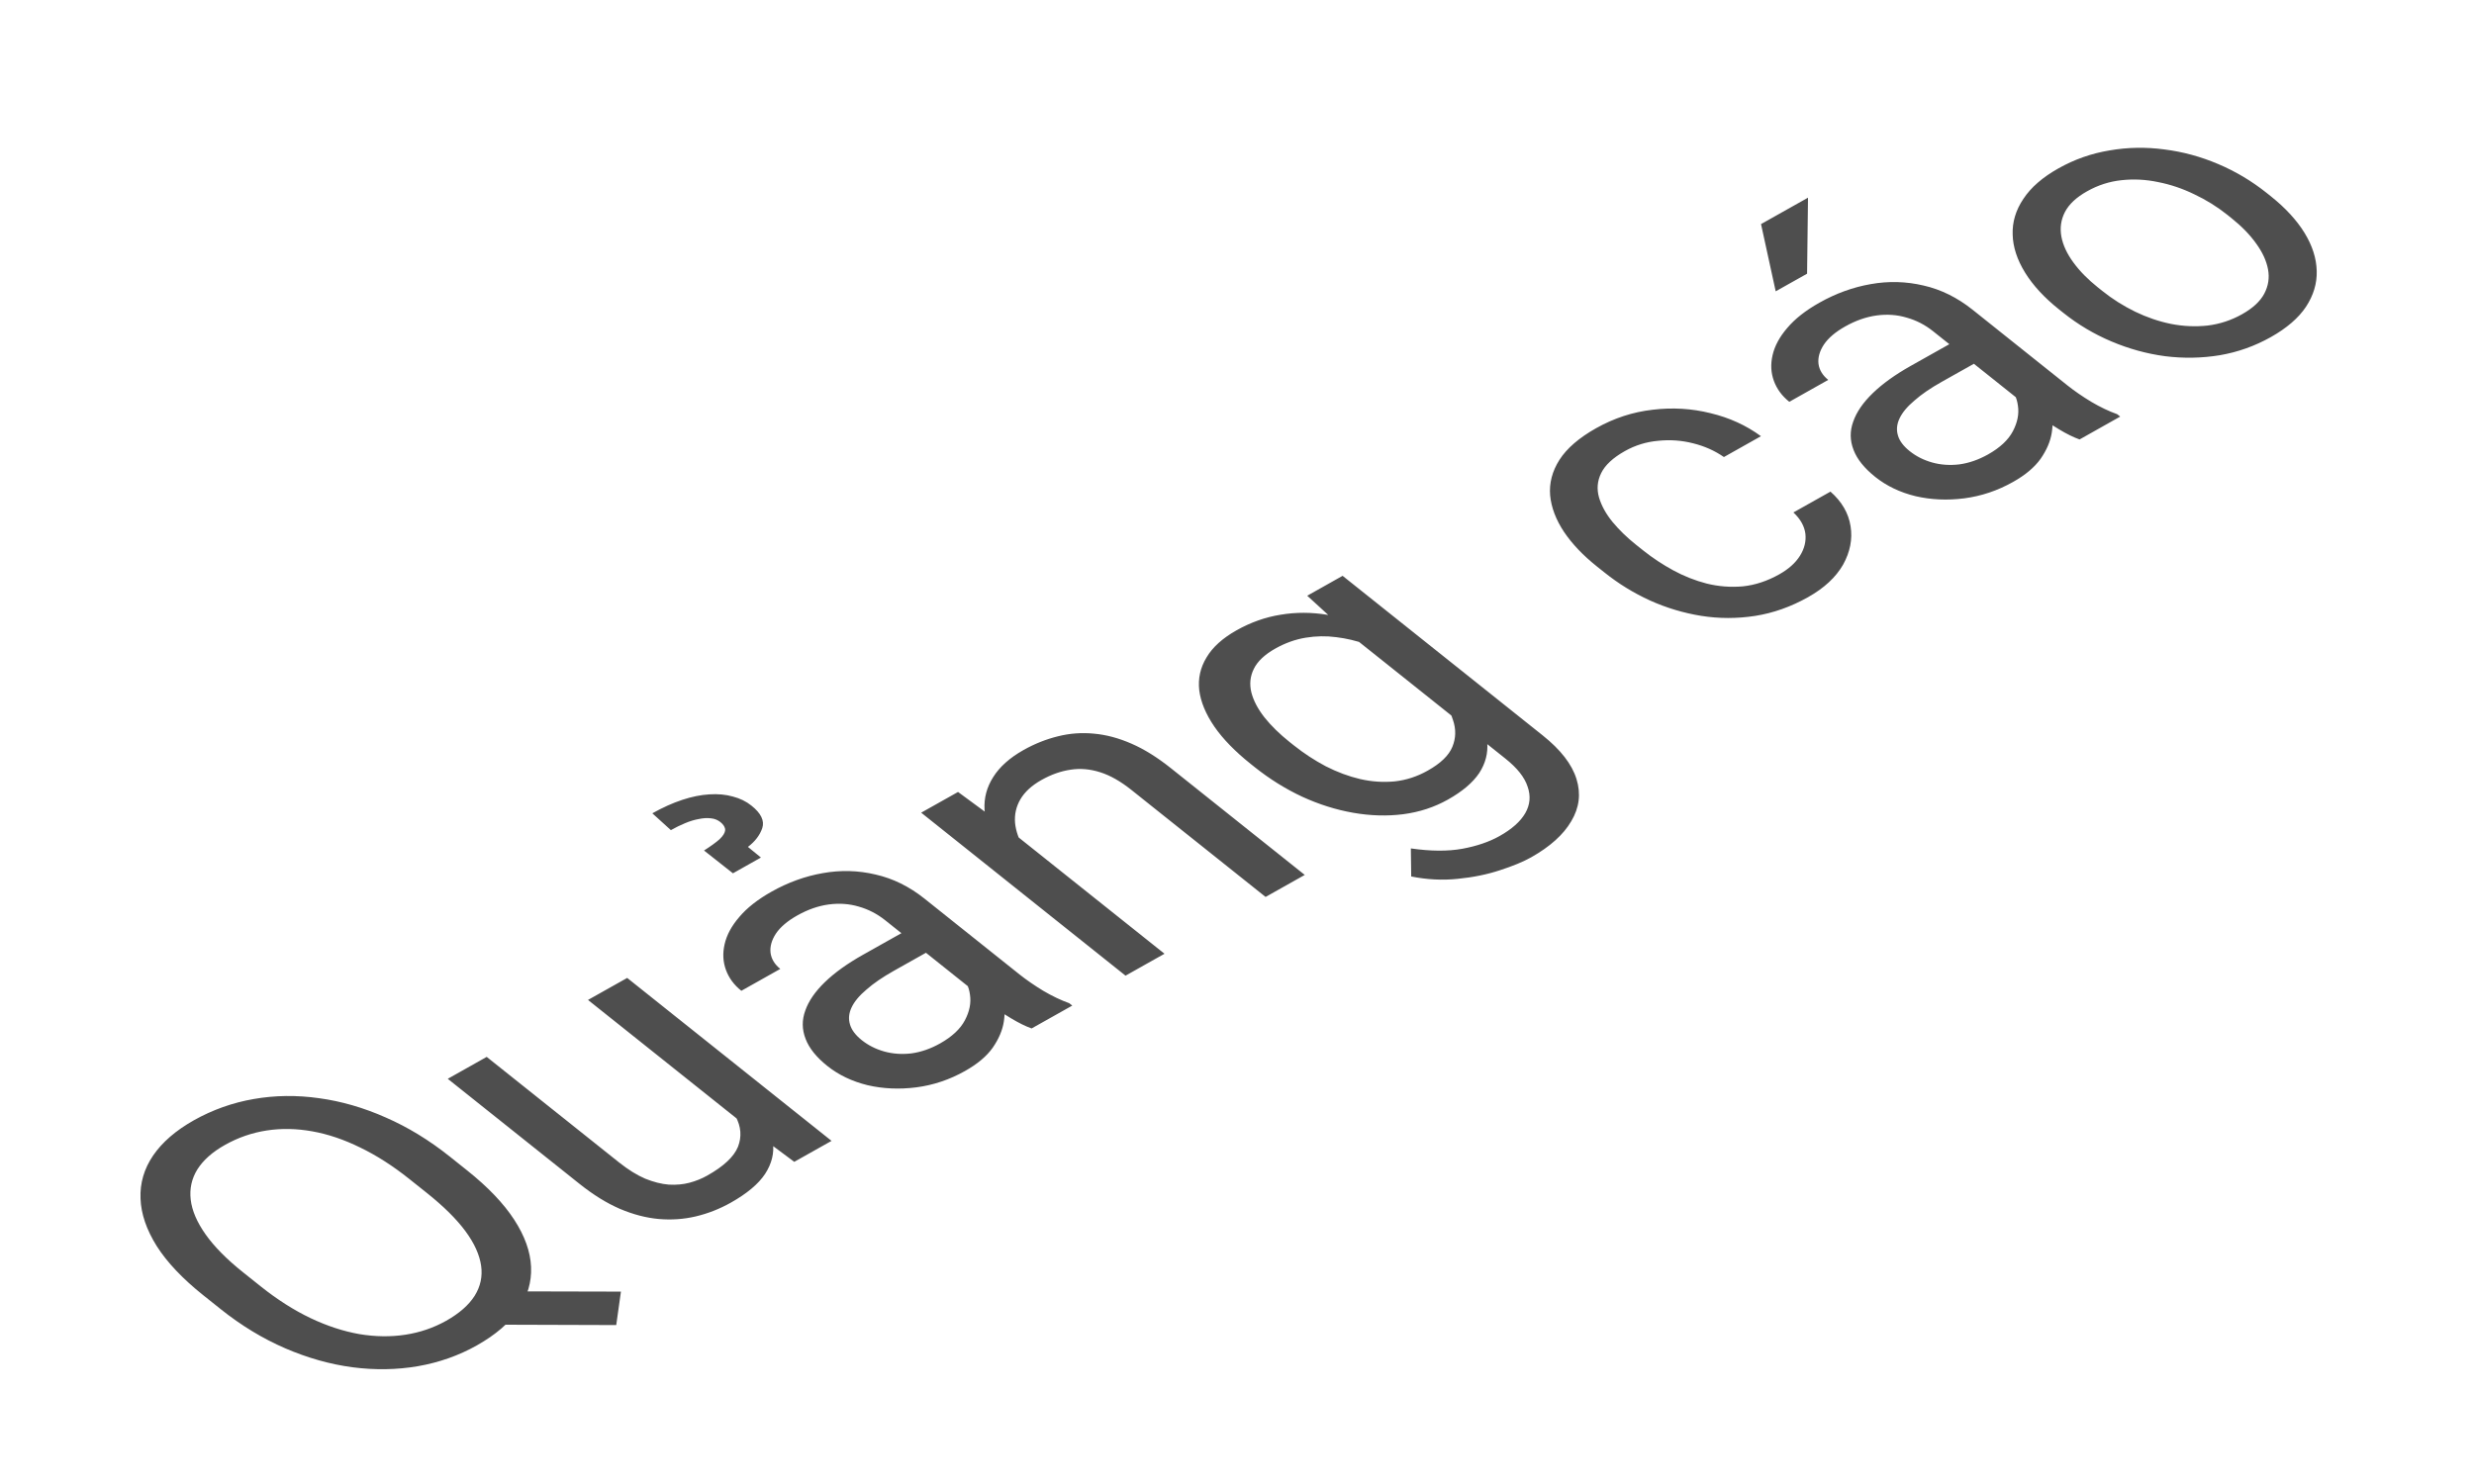<svg width="70" height="42" viewBox="0 0 70 42" fill="none" xmlns="http://www.w3.org/2000/svg">
<path d="M13.799 36.546L17.569 36.555L17.436 37.502L13.722 37.49L13.799 36.546ZM12.73 32.736L13.221 33.128C13.806 33.594 14.248 34.057 14.548 34.518C14.848 34.979 15.008 35.425 15.026 35.856C15.044 36.286 14.925 36.69 14.667 37.068C14.413 37.443 14.021 37.779 13.493 38.077C12.981 38.365 12.424 38.561 11.824 38.666C11.228 38.768 10.611 38.779 9.973 38.696C9.339 38.612 8.705 38.433 8.071 38.16C7.437 37.886 6.828 37.517 6.244 37.051L5.752 36.658C5.168 36.192 4.729 35.729 4.436 35.269C4.144 34.803 3.991 34.354 3.976 33.921C3.958 33.486 4.077 33.08 4.331 32.705C4.589 32.327 4.974 31.994 5.486 31.706C6.015 31.409 6.579 31.208 7.179 31.104C7.779 30.999 8.396 30.991 9.029 31.081C9.659 31.167 10.288 31.349 10.914 31.627C11.54 31.9 12.145 32.269 12.73 32.736ZM12.083 33.767L11.581 33.367C11.118 32.997 10.654 32.701 10.191 32.477C9.731 32.251 9.279 32.098 8.834 32.019C8.389 31.939 7.96 31.931 7.545 31.995C7.13 32.059 6.736 32.195 6.363 32.405C6.009 32.604 5.75 32.835 5.584 33.097C5.423 33.358 5.36 33.642 5.396 33.952C5.432 34.261 5.572 34.589 5.817 34.936C6.062 35.282 6.416 35.641 6.879 36.01L7.382 36.411C7.848 36.783 8.317 37.081 8.788 37.306C9.256 37.528 9.716 37.678 10.168 37.758C10.621 37.833 11.055 37.839 11.47 37.775C11.884 37.712 12.268 37.58 12.622 37.382C12.995 37.172 13.265 36.935 13.43 36.673C13.595 36.41 13.656 36.127 13.613 35.822C13.569 35.512 13.421 35.186 13.168 34.843C12.912 34.498 12.55 34.14 12.083 33.767ZM21.084 31.847L16.637 28.3L17.746 27.677L23.528 32.289L22.473 32.882L21.084 31.847ZM20.074 30.758L20.522 30.491C20.907 30.798 21.217 31.108 21.454 31.421C21.69 31.729 21.829 32.033 21.869 32.336C21.909 32.638 21.836 32.933 21.649 33.222C21.46 33.508 21.134 33.781 20.673 34.04C20.36 34.216 20.031 34.345 19.686 34.427C19.346 34.507 18.997 34.531 18.64 34.5C18.282 34.468 17.914 34.372 17.537 34.212C17.163 34.049 16.784 33.814 16.399 33.507L12.669 30.532L13.771 29.912L17.512 32.896C17.772 33.103 18.019 33.257 18.254 33.358C18.489 33.453 18.712 33.51 18.923 33.527C19.134 33.539 19.329 33.521 19.507 33.474C19.69 33.425 19.856 33.358 20.007 33.273C20.476 33.01 20.767 32.737 20.881 32.455C20.991 32.17 20.969 31.885 20.814 31.599C20.659 31.308 20.412 31.028 20.074 30.758ZM28.021 28.419L25.045 26.044C24.817 25.863 24.567 25.734 24.297 25.658C24.026 25.578 23.744 25.558 23.448 25.598C23.153 25.638 22.856 25.741 22.558 25.909C22.28 26.065 22.079 26.237 21.954 26.423C21.833 26.608 21.782 26.789 21.802 26.966C21.826 27.142 21.918 27.294 22.078 27.422L20.976 28.041C20.769 27.877 20.624 27.68 20.54 27.451C20.456 27.222 20.443 26.979 20.502 26.724C20.561 26.463 20.699 26.206 20.917 25.953C21.135 25.694 21.439 25.456 21.828 25.237C22.297 24.973 22.781 24.798 23.281 24.711C23.785 24.621 24.283 24.634 24.774 24.751C25.265 24.862 25.727 25.089 26.158 25.433L28.851 27.582C29.044 27.735 29.266 27.888 29.519 28.042C29.776 28.193 30.021 28.309 30.253 28.392L30.339 28.46L29.189 29.107C29.019 29.047 28.824 28.951 28.604 28.818C28.379 28.683 28.185 28.549 28.021 28.419ZM25.695 26.304L26.402 26.851L25.287 27.478C24.974 27.654 24.717 27.83 24.517 28.006C24.313 28.178 24.172 28.347 24.095 28.512C24.017 28.677 24.002 28.837 24.05 28.995C24.094 29.149 24.206 29.297 24.384 29.439C24.566 29.584 24.777 29.691 25.018 29.759C25.259 29.826 25.515 29.845 25.787 29.813C26.059 29.776 26.331 29.682 26.601 29.53C26.938 29.34 27.172 29.122 27.302 28.874C27.432 28.627 27.48 28.387 27.445 28.154C27.415 27.919 27.319 27.729 27.156 27.583L28.102 27.697C28.224 27.832 28.314 28.007 28.373 28.221C28.431 28.435 28.441 28.667 28.402 28.917C28.363 29.162 28.258 29.407 28.087 29.654C27.916 29.895 27.655 30.114 27.305 30.311C26.869 30.557 26.409 30.711 25.926 30.774C25.447 30.835 24.988 30.815 24.548 30.713C24.11 30.606 23.73 30.425 23.409 30.169C23.099 29.922 22.894 29.666 22.794 29.403C22.69 29.136 22.687 28.869 22.785 28.601C22.879 28.331 23.064 28.062 23.339 27.796C23.615 27.529 23.973 27.272 24.414 27.024L25.695 26.304ZM21.53 24.27L20.738 24.716L19.92 24.071C20.111 23.949 20.259 23.842 20.361 23.751C20.459 23.657 20.512 23.571 20.518 23.495C20.52 23.416 20.475 23.34 20.383 23.266C20.308 23.206 20.22 23.171 20.118 23.16C20.013 23.147 19.899 23.153 19.776 23.179C19.648 23.201 19.518 23.241 19.385 23.297C19.252 23.352 19.117 23.418 18.982 23.494L18.457 23.018C18.751 22.853 19.033 22.727 19.302 22.638C19.574 22.548 19.831 22.496 20.071 22.482C20.315 22.466 20.537 22.487 20.737 22.544C20.938 22.596 21.113 22.681 21.262 22.801C21.533 23.017 21.635 23.228 21.569 23.434C21.5 23.638 21.364 23.816 21.162 23.969L21.53 24.27ZM28.401 23.366L32.949 26.993L31.846 27.613L26.064 23L27.107 22.414L28.401 23.366ZM29.576 24.66L29.102 24.905C28.71 24.587 28.41 24.259 28.203 23.92C27.991 23.579 27.876 23.244 27.857 22.915C27.838 22.587 27.92 22.279 28.102 21.993C28.285 21.701 28.571 21.446 28.96 21.227C29.278 21.048 29.604 20.919 29.936 20.838C30.265 20.755 30.603 20.73 30.949 20.763C31.299 20.794 31.656 20.889 32.018 21.049C32.377 21.205 32.747 21.436 33.128 21.74L36.917 24.762L35.809 25.385L32.009 22.354C31.706 22.113 31.415 21.947 31.134 21.858C30.849 21.766 30.57 21.741 30.298 21.783C30.022 21.822 29.744 21.92 29.466 22.076C29.192 22.23 28.994 22.412 28.871 22.622C28.751 22.829 28.701 23.051 28.72 23.288C28.743 23.522 28.826 23.759 28.97 23.998C29.114 24.231 29.316 24.452 29.576 24.66ZM36.987 16.86L37.988 16.297L43.647 20.811C44.157 21.218 44.476 21.629 44.605 22.046C44.735 22.462 44.686 22.86 44.458 23.241C44.237 23.621 43.859 23.962 43.323 24.264C43.1 24.389 42.806 24.511 42.44 24.629C42.082 24.748 41.682 24.83 41.243 24.873C40.811 24.918 40.373 24.895 39.929 24.806L39.919 24.012C40.481 24.093 40.966 24.096 41.374 24.022C41.786 23.946 42.137 23.826 42.427 23.663C42.777 23.466 43.02 23.25 43.157 23.013C43.293 22.776 43.315 22.526 43.223 22.264C43.138 22.001 42.928 21.736 42.593 21.469L38.157 17.931L36.987 16.86ZM35.503 21.713L35.39 21.623C34.949 21.271 34.605 20.919 34.361 20.567C34.117 20.21 33.974 19.867 33.932 19.537C33.894 19.204 33.963 18.894 34.138 18.607C34.309 18.317 34.592 18.061 34.985 17.84C35.39 17.612 35.808 17.465 36.238 17.397C36.668 17.325 37.11 17.326 37.563 17.401C38.016 17.47 38.474 17.606 38.935 17.806C39.397 18.007 39.865 18.265 40.34 18.579L40.832 18.971C41.212 19.334 41.508 19.686 41.719 20.027C41.935 20.366 42.054 20.692 42.079 21.003C42.107 21.311 42.032 21.603 41.855 21.877C41.673 22.149 41.378 22.399 40.969 22.629C40.584 22.846 40.161 22.984 39.701 23.044C39.245 23.102 38.774 23.088 38.288 23.003C37.802 22.918 37.321 22.767 36.846 22.549C36.371 22.327 35.923 22.048 35.503 21.713ZM36.493 21.004L36.605 21.093C36.894 21.323 37.196 21.521 37.513 21.688C37.833 21.851 38.157 21.972 38.484 22.049C38.816 22.125 39.144 22.146 39.469 22.114C39.791 22.078 40.1 21.977 40.398 21.809C40.764 21.604 40.996 21.379 41.095 21.134C41.195 20.889 41.2 20.637 41.111 20.377C41.026 20.114 40.89 19.854 40.702 19.596L39.414 18.569C39.174 18.438 38.918 18.325 38.645 18.231C38.372 18.133 38.093 18.067 37.808 18.033C37.523 17.995 37.234 18 36.942 18.048C36.65 18.096 36.365 18.198 36.087 18.354C35.785 18.524 35.581 18.716 35.477 18.929C35.373 19.138 35.349 19.36 35.406 19.594C35.464 19.824 35.587 20.06 35.776 20.302C35.965 20.54 36.204 20.773 36.493 21.004ZM50.346 16.253C50.608 16.105 50.803 15.931 50.929 15.729C51.055 15.527 51.106 15.319 51.082 15.105C51.054 14.889 50.941 14.688 50.743 14.503L51.792 13.914C52.114 14.198 52.304 14.525 52.361 14.895C52.419 15.259 52.348 15.621 52.149 15.981C51.945 16.337 51.615 16.644 51.158 16.901C50.674 17.173 50.174 17.35 49.66 17.431C49.149 17.51 48.641 17.51 48.135 17.43C47.633 17.349 47.15 17.204 46.686 16.995C46.221 16.782 45.795 16.52 45.407 16.21L45.182 16.031C44.794 15.722 44.484 15.396 44.254 15.056C44.024 14.71 43.893 14.365 43.86 14.02C43.831 13.673 43.919 13.338 44.123 13.015C44.331 12.69 44.678 12.39 45.162 12.118C45.667 11.834 46.2 11.66 46.763 11.596C47.322 11.529 47.868 11.561 48.399 11.694C48.931 11.821 49.407 12.038 49.825 12.345L48.777 12.935C48.518 12.755 48.227 12.626 47.904 12.546C47.584 12.464 47.256 12.44 46.92 12.475C46.584 12.504 46.269 12.601 45.975 12.766C45.637 12.956 45.414 13.164 45.304 13.39C45.195 13.611 45.175 13.841 45.243 14.079C45.311 14.311 45.439 14.543 45.625 14.772C45.812 14.997 46.032 15.21 46.284 15.412L46.509 15.591C46.762 15.792 47.039 15.976 47.34 16.14C47.642 16.305 47.958 16.43 48.289 16.516C48.623 16.599 48.964 16.625 49.312 16.595C49.66 16.559 50.005 16.445 50.346 16.253ZM57.672 11.749L54.696 9.375C54.468 9.193 54.218 9.064 53.947 8.989C53.677 8.908 53.394 8.888 53.099 8.928C52.804 8.968 52.507 9.071 52.209 9.239C51.931 9.395 51.73 9.567 51.605 9.753C51.484 9.938 51.433 10.119 51.453 10.297C51.477 10.472 51.569 10.624 51.729 10.752L50.627 11.372C50.42 11.207 50.275 11.01 50.191 10.781C50.107 10.552 50.094 10.309 50.153 10.054C50.212 9.793 50.35 9.536 50.568 9.283C50.786 9.024 51.089 8.786 51.479 8.567C51.947 8.303 52.432 8.128 52.932 8.041C53.436 7.951 53.934 7.965 54.425 8.081C54.916 8.192 55.378 8.42 55.809 8.763L58.502 10.912C58.695 11.065 58.917 11.219 59.17 11.372C59.427 11.523 59.672 11.64 59.904 11.722L59.99 11.79L58.84 12.437C58.67 12.377 58.475 12.281 58.254 12.148C58.03 12.013 57.836 11.88 57.672 11.749ZM55.346 9.634L56.053 10.181L54.938 10.808C54.624 10.984 54.368 11.16 54.168 11.336C53.964 11.508 53.823 11.677 53.746 11.842C53.668 12.007 53.653 12.168 53.701 12.325C53.745 12.479 53.857 12.627 54.035 12.769C54.217 12.914 54.428 13.021 54.669 13.089C54.91 13.157 55.166 13.175 55.438 13.143C55.71 13.106 55.981 13.012 56.252 12.86C56.589 12.67 56.823 12.452 56.953 12.204C57.083 11.957 57.131 11.717 57.096 11.484C57.066 11.249 56.97 11.059 56.807 10.913L57.753 11.027C57.875 11.162 57.965 11.337 58.024 11.551C58.083 11.765 58.092 11.997 58.053 12.247C58.014 12.492 57.909 12.737 57.738 12.984C57.566 13.226 57.306 13.445 56.956 13.641C56.52 13.887 56.059 14.041 55.577 14.104C55.098 14.165 54.639 14.145 54.199 14.043C53.76 13.936 53.381 13.755 53.06 13.499C52.75 13.252 52.545 12.996 52.445 12.733C52.341 12.466 52.338 12.199 52.436 11.931C52.53 11.661 52.714 11.392 52.99 11.126C53.266 10.859 53.624 10.602 54.065 10.354L55.346 9.634ZM50.242 8.245L49.827 6.342L51.156 5.595L51.13 7.746L50.242 8.245ZM58.378 8.852L58.255 8.754C57.839 8.422 57.52 8.075 57.298 7.715C57.074 7.352 56.956 6.994 56.947 6.641C56.934 6.285 57.035 5.947 57.251 5.627C57.463 5.305 57.793 5.017 58.242 4.765C58.695 4.51 59.177 4.341 59.688 4.257C60.2 4.168 60.716 4.159 61.237 4.229C61.759 4.294 62.268 4.432 62.763 4.643C63.254 4.851 63.708 5.122 64.125 5.454L64.248 5.552C64.665 5.885 64.984 6.231 65.205 6.591C65.426 6.951 65.541 7.31 65.55 7.669C65.56 8.022 65.458 8.36 65.246 8.683C65.035 9 64.703 9.286 64.25 9.541C63.797 9.795 63.317 9.966 62.809 10.053C62.298 10.137 61.782 10.146 61.26 10.081C60.738 10.011 60.232 9.871 59.741 9.663C59.249 9.455 58.795 9.185 58.378 8.852ZM59.358 8.134L59.481 8.232C59.769 8.463 60.08 8.659 60.412 8.821C60.74 8.98 61.078 9.096 61.425 9.167C61.776 9.236 62.123 9.251 62.468 9.213C62.808 9.171 63.132 9.065 63.438 8.893C63.74 8.723 63.949 8.53 64.064 8.315C64.181 8.095 64.217 7.864 64.172 7.623C64.127 7.381 64.015 7.139 63.838 6.895C63.661 6.645 63.428 6.406 63.139 6.175L63.017 6.077C62.731 5.85 62.423 5.658 62.09 5.501C61.758 5.339 61.417 5.223 61.066 5.154C60.716 5.079 60.368 5.062 60.024 5.1C59.683 5.136 59.36 5.241 59.054 5.413C58.752 5.582 58.543 5.777 58.427 5.998C58.314 6.216 58.28 6.448 58.325 6.695C58.37 6.936 58.483 7.18 58.664 7.427C58.842 7.671 59.073 7.907 59.358 8.134Z" fill="#4E4E4E"/>
</svg>

